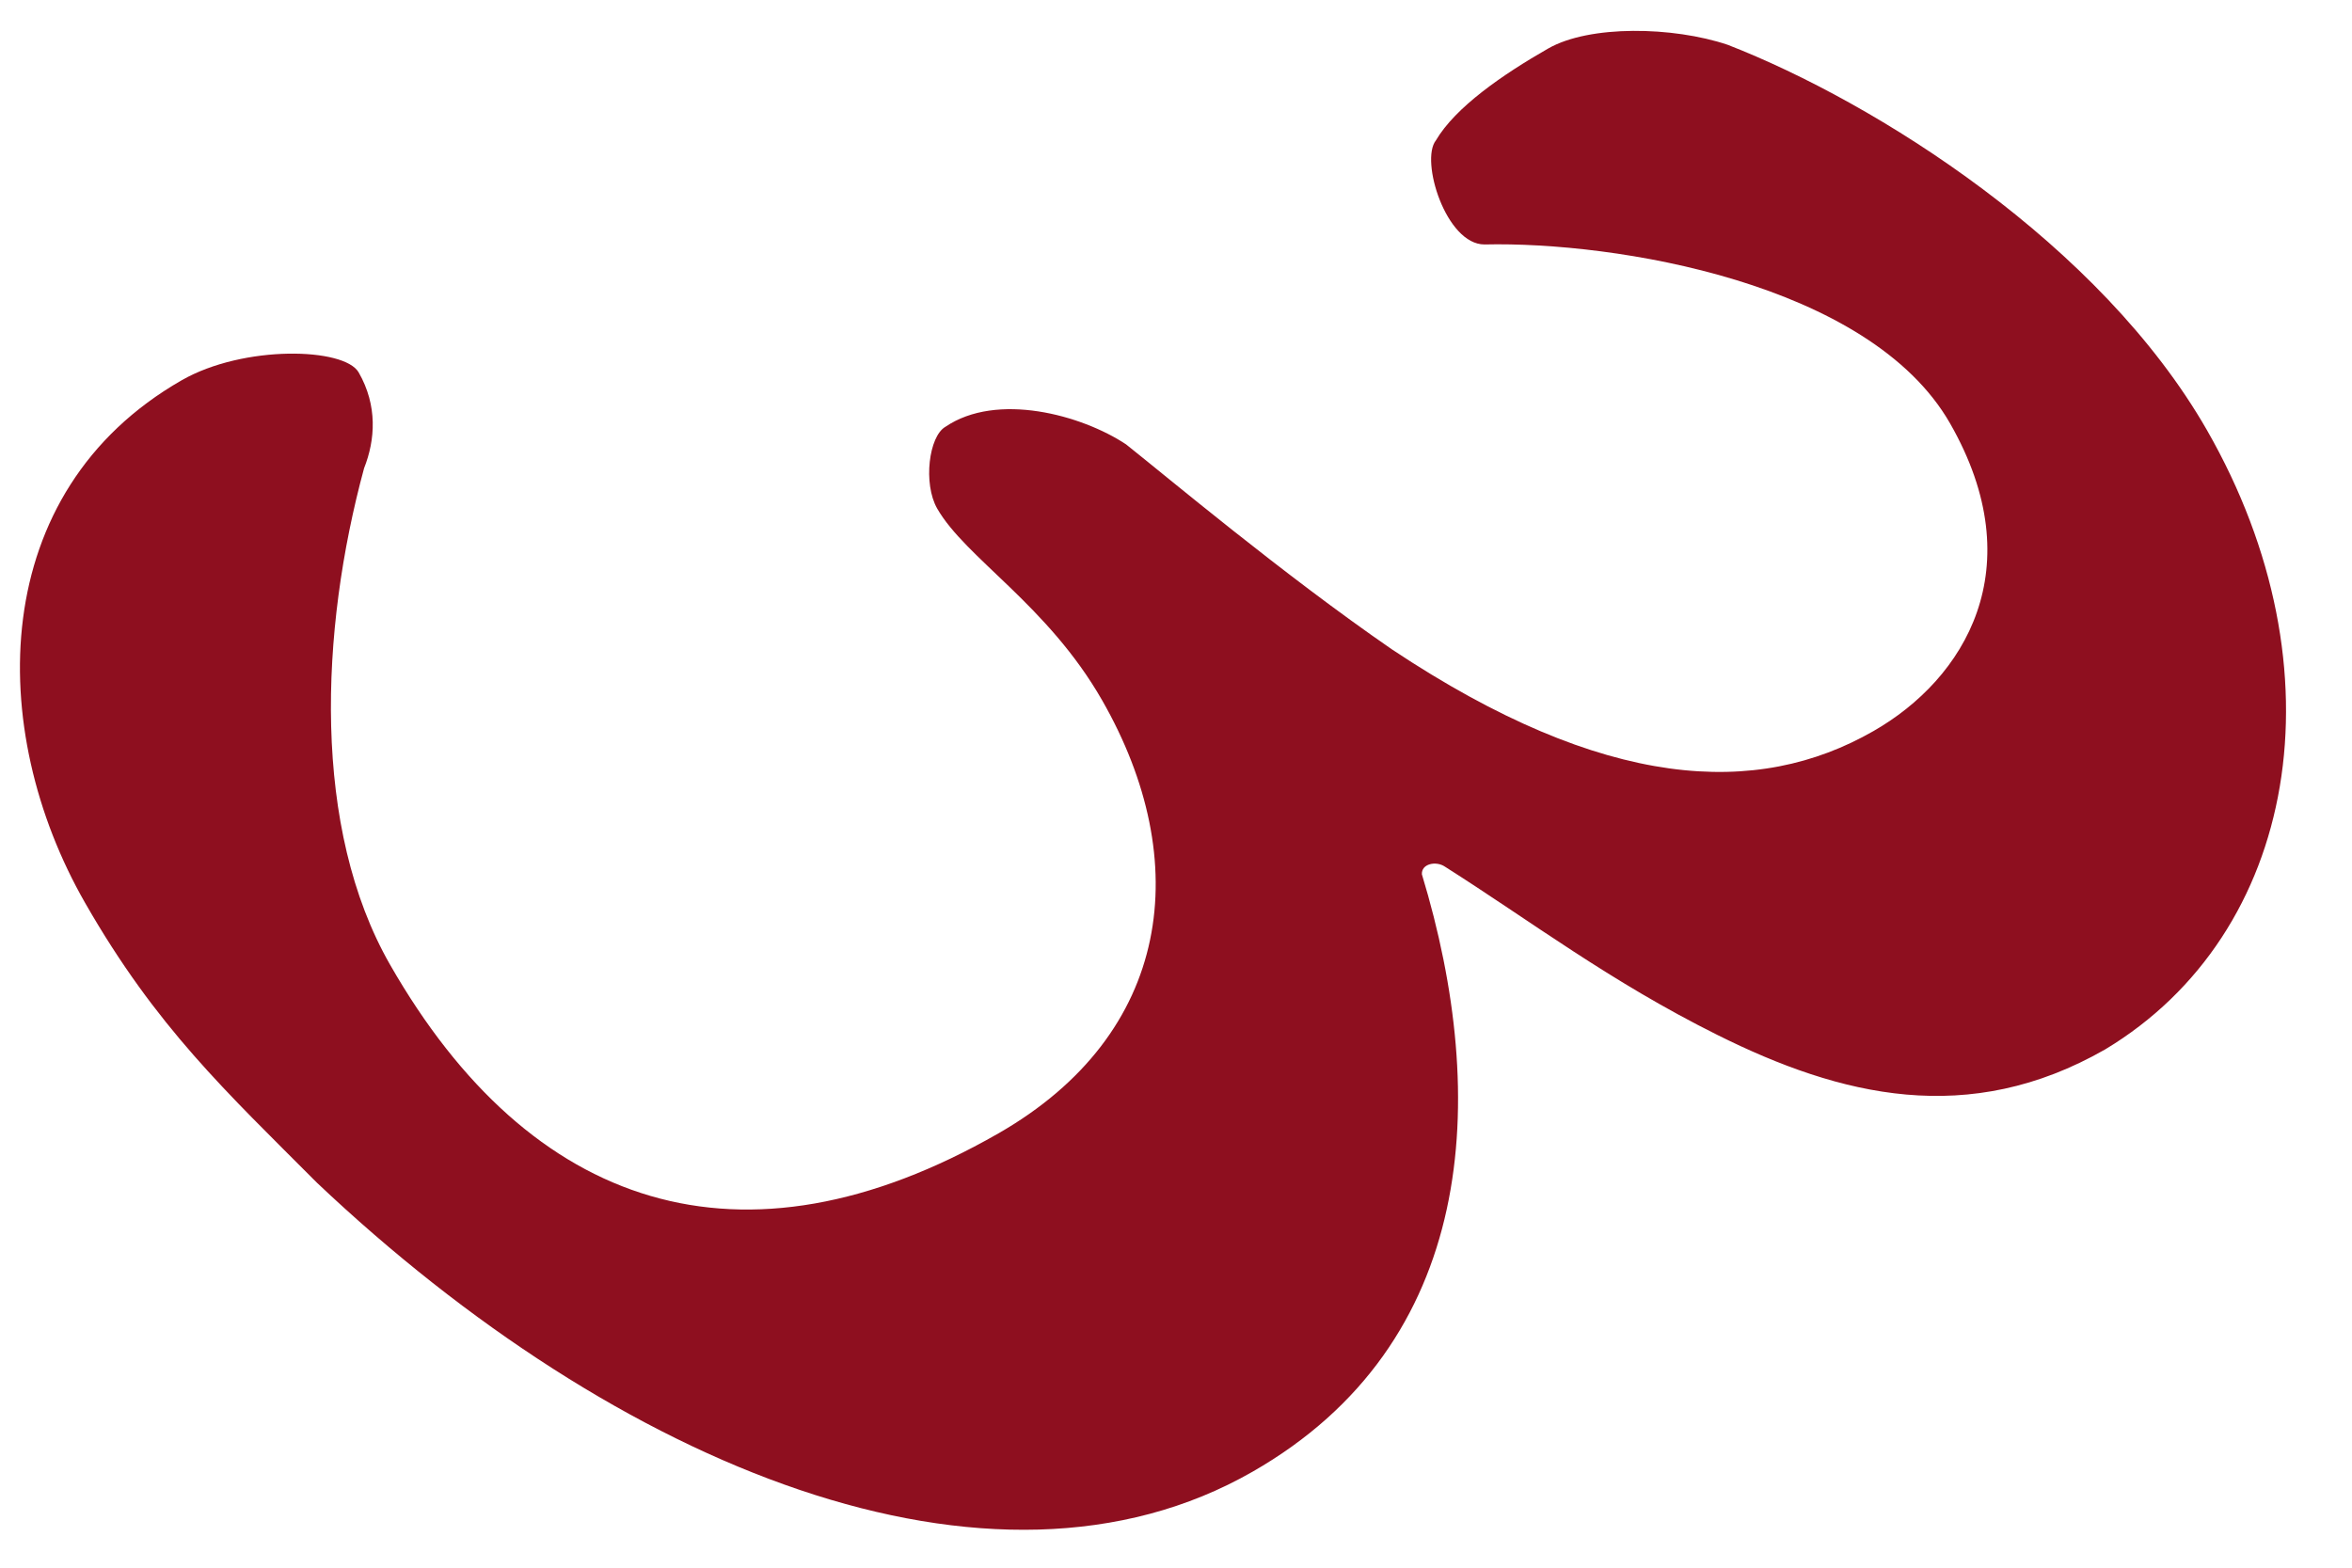 <?xml version="1.0" encoding="UTF-8"?> <svg xmlns="http://www.w3.org/2000/svg" width="24" height="16" viewBox="0 0 24 16" fill="none"> <path d="M22.52 4.39C23.924 6.841 23.444 9.53 21.482 10.71C20.087 11.509 18.782 11.19 17.525 10.563C16.425 10.015 15.627 9.405 14.744 8.845C14.654 8.784 14.503 8.815 14.509 8.923C15.206 11.218 15.064 13.713 12.782 15.02C10.12 16.546 6.3 14.973 3.234 12.071C2.309 11.142 1.595 10.484 0.869 9.216C-0.148 7.442 -0.132 5.019 1.854 3.881C2.488 3.518 3.515 3.547 3.66 3.801C3.854 4.139 3.83 4.489 3.715 4.779C3.264 6.441 3.182 8.453 3.981 9.847C5.409 12.341 7.567 13.069 10.187 11.568C11.961 10.551 12.189 8.793 11.245 7.145C10.688 6.173 9.854 5.697 9.563 5.19C9.418 4.936 9.478 4.453 9.647 4.356C10.172 3.999 11.036 4.234 11.49 4.535C11.901 4.861 13.092 5.862 14.204 6.628C16.381 8.076 17.933 8.14 19.116 7.462C20.046 6.93 20.745 5.799 19.898 4.32C19.075 2.884 16.477 2.464 15.148 2.495C14.755 2.496 14.489 1.638 14.652 1.433C14.851 1.094 15.333 0.761 15.798 0.495C16.221 0.253 17.073 0.27 17.629 0.457C19.145 1.047 21.43 2.488 22.52 4.39Z" fill="#8E0F1F"></path> </svg> 